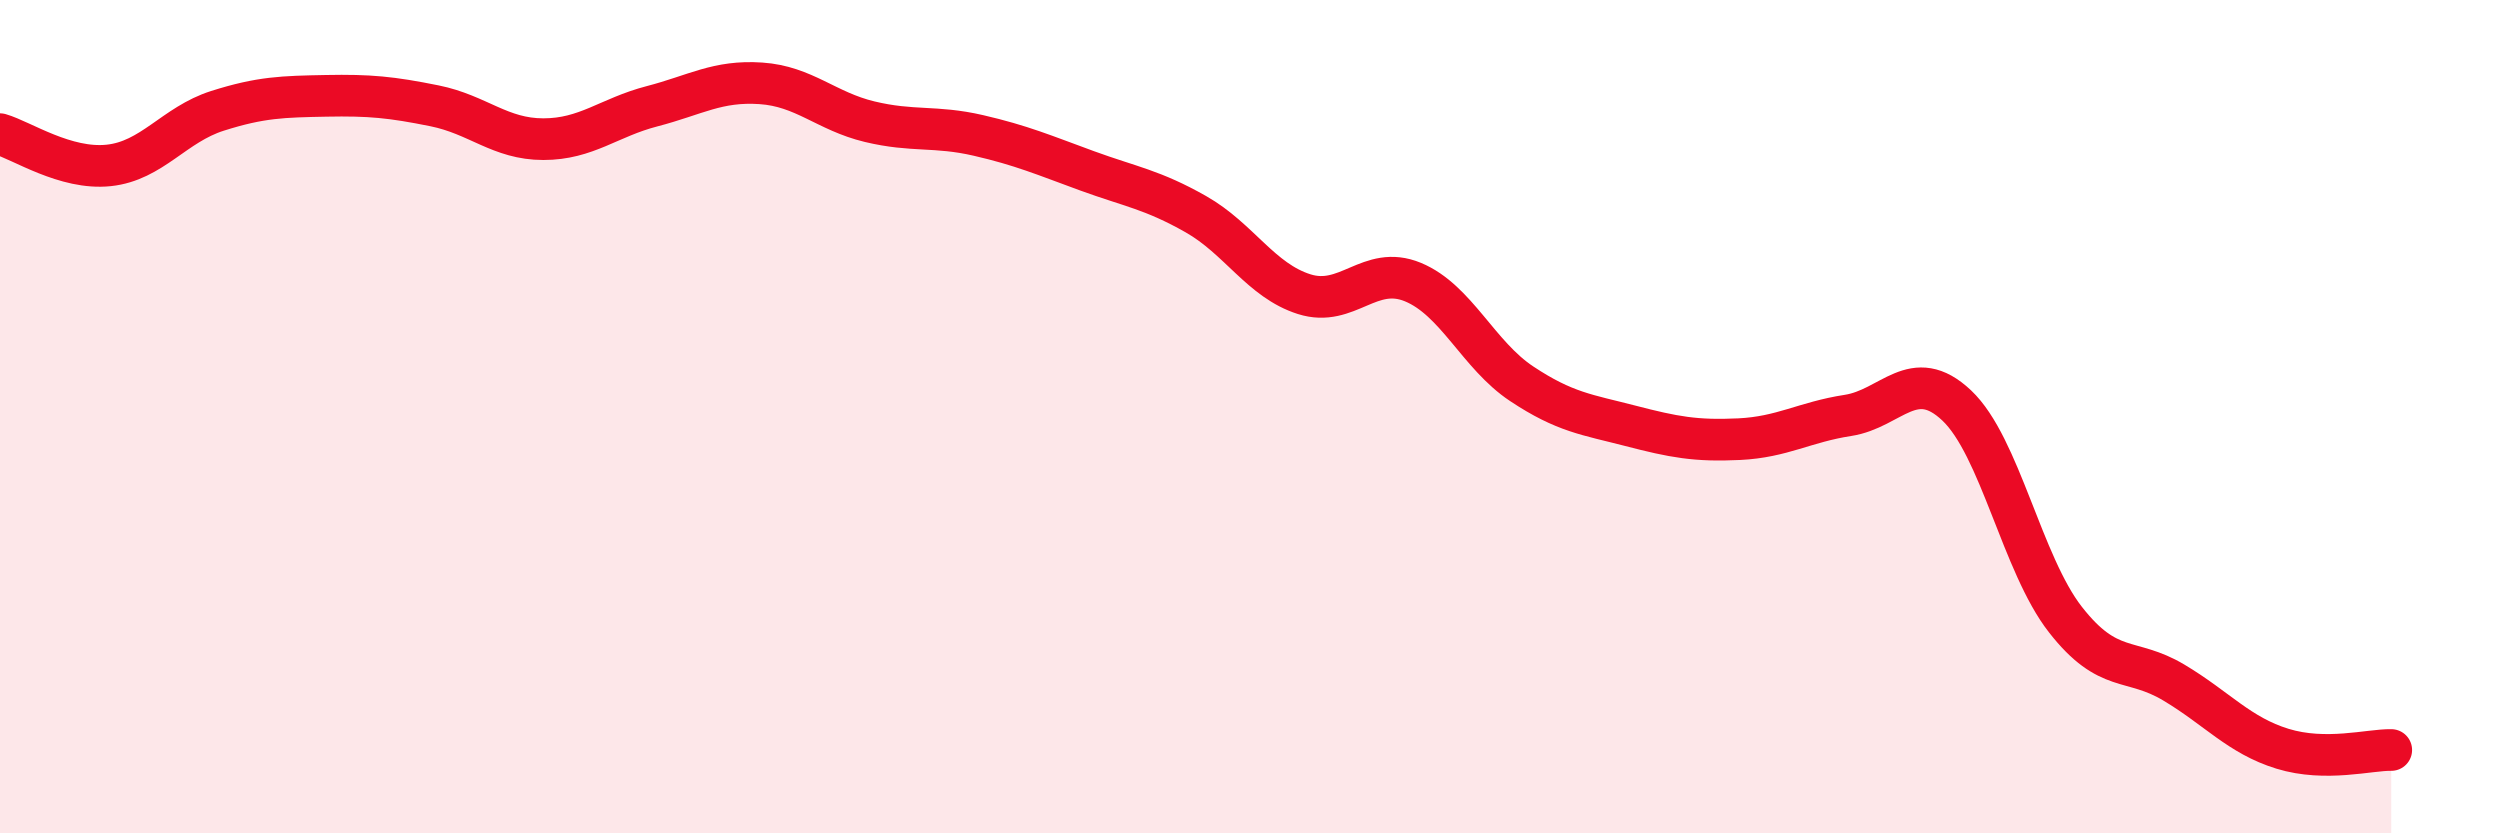 
    <svg width="60" height="20" viewBox="0 0 60 20" xmlns="http://www.w3.org/2000/svg">
      <path
        d="M 0,3.22 C 0.52,3.37 1.57,4.08 2.61,3.97 C 3.65,3.86 4.18,2.99 5.22,2.66 C 6.26,2.33 6.79,2.32 7.83,2.3 C 8.87,2.28 9.39,2.33 10.43,2.54 C 11.47,2.75 12,3.34 13.04,3.34 C 14.08,3.34 14.61,2.82 15.65,2.55 C 16.69,2.28 17.22,1.93 18.26,2 C 19.3,2.07 19.83,2.67 20.87,2.92 C 21.91,3.17 22.44,3.01 23.48,3.25 C 24.52,3.49 25.05,3.72 26.09,4.1 C 27.13,4.48 27.66,4.55 28.7,5.14 C 29.74,5.73 30.26,6.73 31.3,7.06 C 32.34,7.39 32.87,6.34 33.91,6.77 C 34.95,7.2 35.48,8.52 36.52,9.21 C 37.56,9.9 38.09,9.95 39.13,10.22 C 40.17,10.49 40.7,10.59 41.74,10.54 C 42.78,10.49 43.31,10.13 44.35,9.97 C 45.39,9.81 45.92,8.75 46.96,9.73 C 48,10.71 48.53,13.54 49.57,14.87 C 50.61,16.2 51.13,15.76 52.17,16.38 C 53.21,17 53.74,17.65 54.78,17.97 C 55.82,18.29 56.87,17.99 57.39,18L57.39 20L0 20Z"
        fill="#EB0A25"
        opacity="0.1"
        stroke-linecap="round"
        stroke-linejoin="round"
      />
      <path
        d="M 0,3.22 C 0.52,3.37 1.57,4.08 2.61,3.97 C 3.65,3.86 4.18,2.99 5.22,2.66 C 6.26,2.33 6.79,2.32 7.83,2.3 C 8.87,2.28 9.39,2.33 10.43,2.54 C 11.47,2.75 12,3.34 13.04,3.34 C 14.08,3.34 14.61,2.82 15.65,2.55 C 16.69,2.28 17.22,1.93 18.26,2 C 19.3,2.07 19.83,2.67 20.87,2.92 C 21.91,3.17 22.44,3.01 23.48,3.25 C 24.52,3.49 25.05,3.72 26.09,4.1 C 27.13,4.48 27.66,4.55 28.7,5.14 C 29.74,5.73 30.26,6.73 31.3,7.06 C 32.34,7.39 32.87,6.34 33.91,6.77 C 34.95,7.2 35.48,8.52 36.52,9.21 C 37.56,9.9 38.09,9.95 39.13,10.22 C 40.17,10.49 40.7,10.59 41.74,10.54 C 42.78,10.49 43.31,10.13 44.35,9.97 C 45.39,9.81 45.92,8.75 46.96,9.73 C 48,10.71 48.53,13.54 49.57,14.87 C 50.61,16.2 51.13,15.76 52.17,16.38 C 53.21,17 53.74,17.65 54.78,17.97 C 55.82,18.29 56.87,17.99 57.39,18"
        stroke="#EB0A25"
        stroke-width="1"
        fill="none"
        stroke-linecap="round"
        stroke-linejoin="round"
      />
    </svg>
  